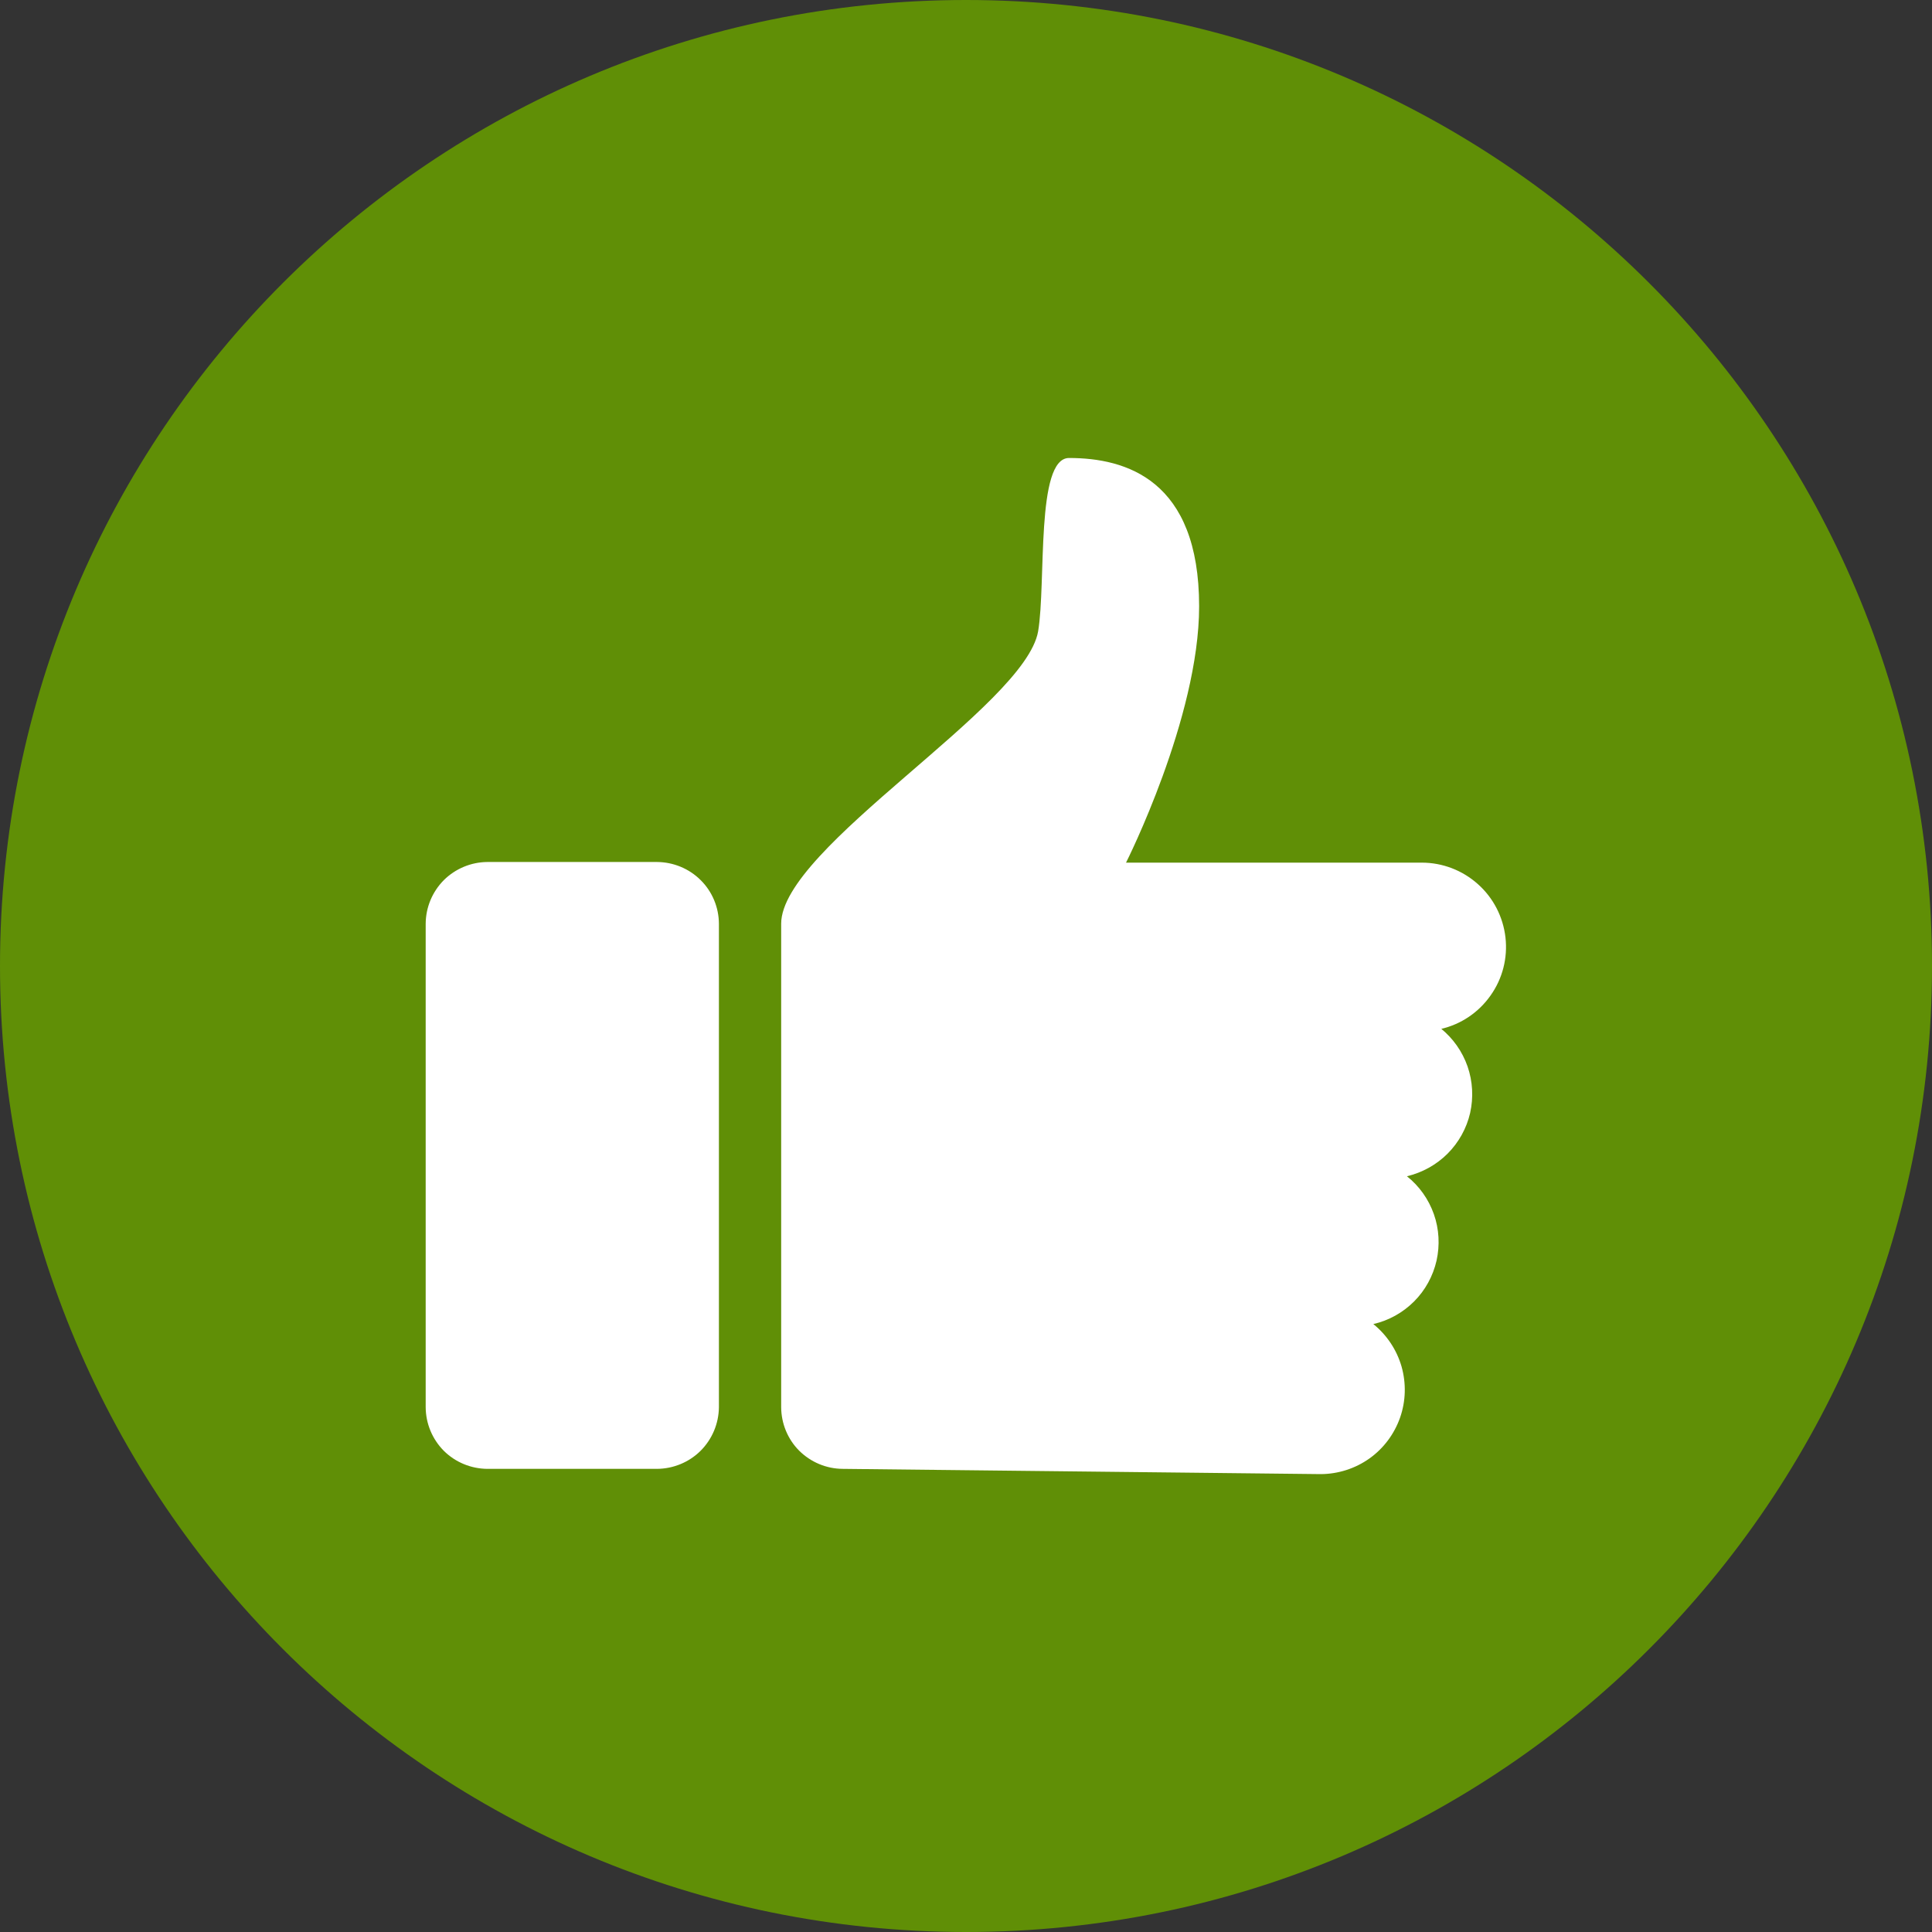 <?xml version="1.0" encoding="UTF-8"?> <svg xmlns="http://www.w3.org/2000/svg" width="18" height="18" viewBox="0 0 18 18" fill="none"><rect x="0" y="0" width="18" height="18" fill="#333333" stroke="none"/><g clip-path="url(#clip0_2508_54)"><path d="M9 0C4.029 0 0 4.029 0 9C0 13.971 4.029 18 9 18C13.971 18 18 13.971 18 9C18 4.029 13.971 0 9 0Z" fill="#608F06"></path><path d="M6.698 13.111C6.696 13.264 6.635 13.409 6.527 13.517C6.419 13.624 6.273 13.684 6.121 13.685H4.541C4.389 13.684 4.243 13.624 4.135 13.517C4.028 13.409 3.967 13.264 3.966 13.111V8.606C3.967 8.453 4.028 8.308 4.135 8.2C4.243 8.093 4.389 8.032 4.541 8.031H6.121C6.273 8.032 6.42 8.092 6.528 8.2C6.636 8.307 6.697 8.453 6.698 8.606L6.698 13.111ZM13.423 9.581C13.538 9.674 13.624 9.796 13.673 9.936C13.721 10.075 13.729 10.225 13.697 10.369C13.664 10.512 13.591 10.644 13.487 10.748C13.383 10.852 13.251 10.925 13.108 10.959C13.223 11.05 13.31 11.173 13.359 11.312C13.408 11.451 13.416 11.601 13.384 11.745C13.351 11.889 13.279 12.021 13.175 12.125C13.07 12.23 12.939 12.303 12.795 12.336C12.921 12.438 13.013 12.576 13.058 12.732C13.102 12.888 13.098 13.054 13.044 13.208C12.99 13.361 12.891 13.494 12.759 13.588C12.627 13.682 12.468 13.733 12.306 13.734L7.851 13.685C7.699 13.684 7.554 13.623 7.446 13.516C7.339 13.409 7.279 13.263 7.278 13.111L7.278 8.606C7.278 7.895 9.55 6.583 9.672 5.882C9.748 5.43 9.648 4.267 9.96 4.267C10.491 4.267 11.172 4.47 11.172 5.649C11.172 6.688 10.491 8.037 10.491 8.037H13.246C13.439 8.037 13.625 8.108 13.769 8.237C13.913 8.365 14.004 8.542 14.026 8.733C14.048 8.925 13.999 9.118 13.887 9.275C13.776 9.433 13.611 9.544 13.423 9.587V9.581Z" fill="white"></path></g><defs><clipPath id="clip0_2508_54"><rect width="18" height="18" fill="white" transform="matrix(-1 0 0 -1 18 18)"></rect></clipPath></defs></svg> 